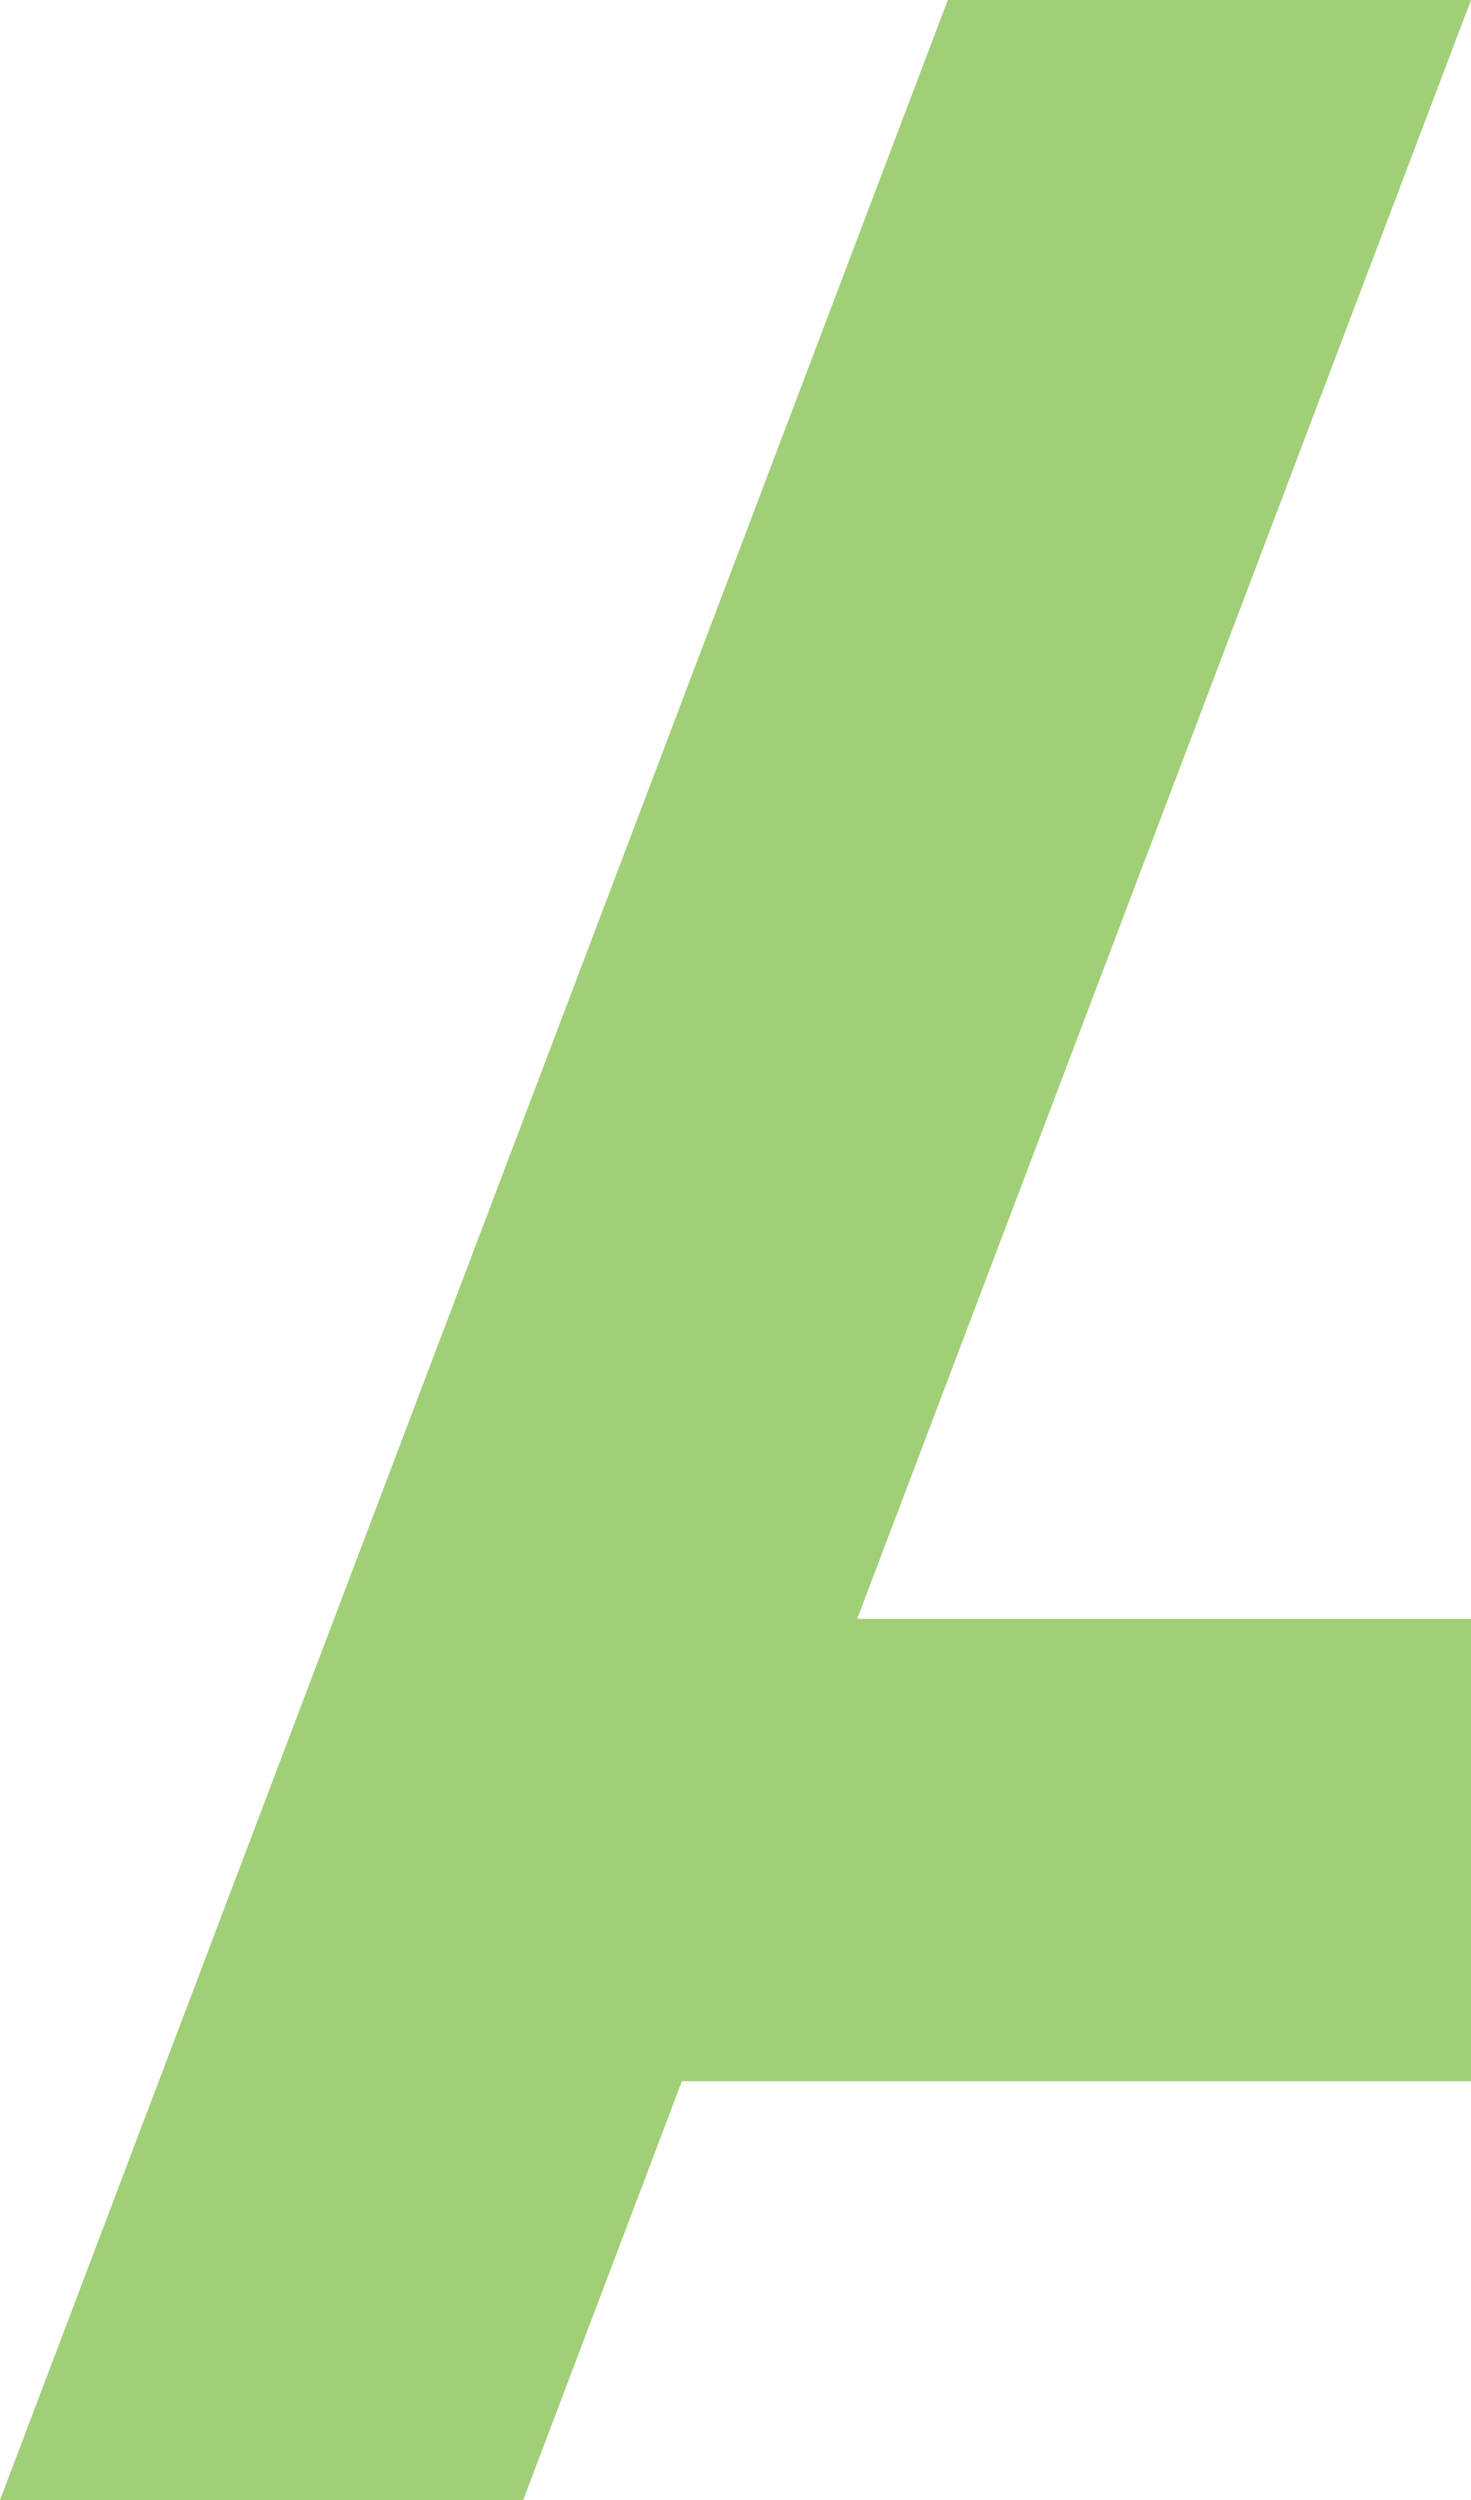 <?xml version="1.0" encoding="UTF-8"?>
<svg id="Layer_1" xmlns="http://www.w3.org/2000/svg" version="1.1" viewBox="0 0 11.865 20.152">
  <!-- Generator: Adobe Illustrator 29.1.0, SVG Export Plug-In . SVG Version: 2.1.0 Build 142)  -->
  <defs>
    <style>
      .st0 {
        fill: #a0cf77;
      }
    </style>
  </defs>
  <polygon class="st0" points="7.645 0 0 20.152 4.22 20.152 5.5 16.776 11.796 16.776 11.865 16.776 11.865 13.049 11.796 13.049 6.914 13.049 11.865 0 7.645 0"/>
</svg>